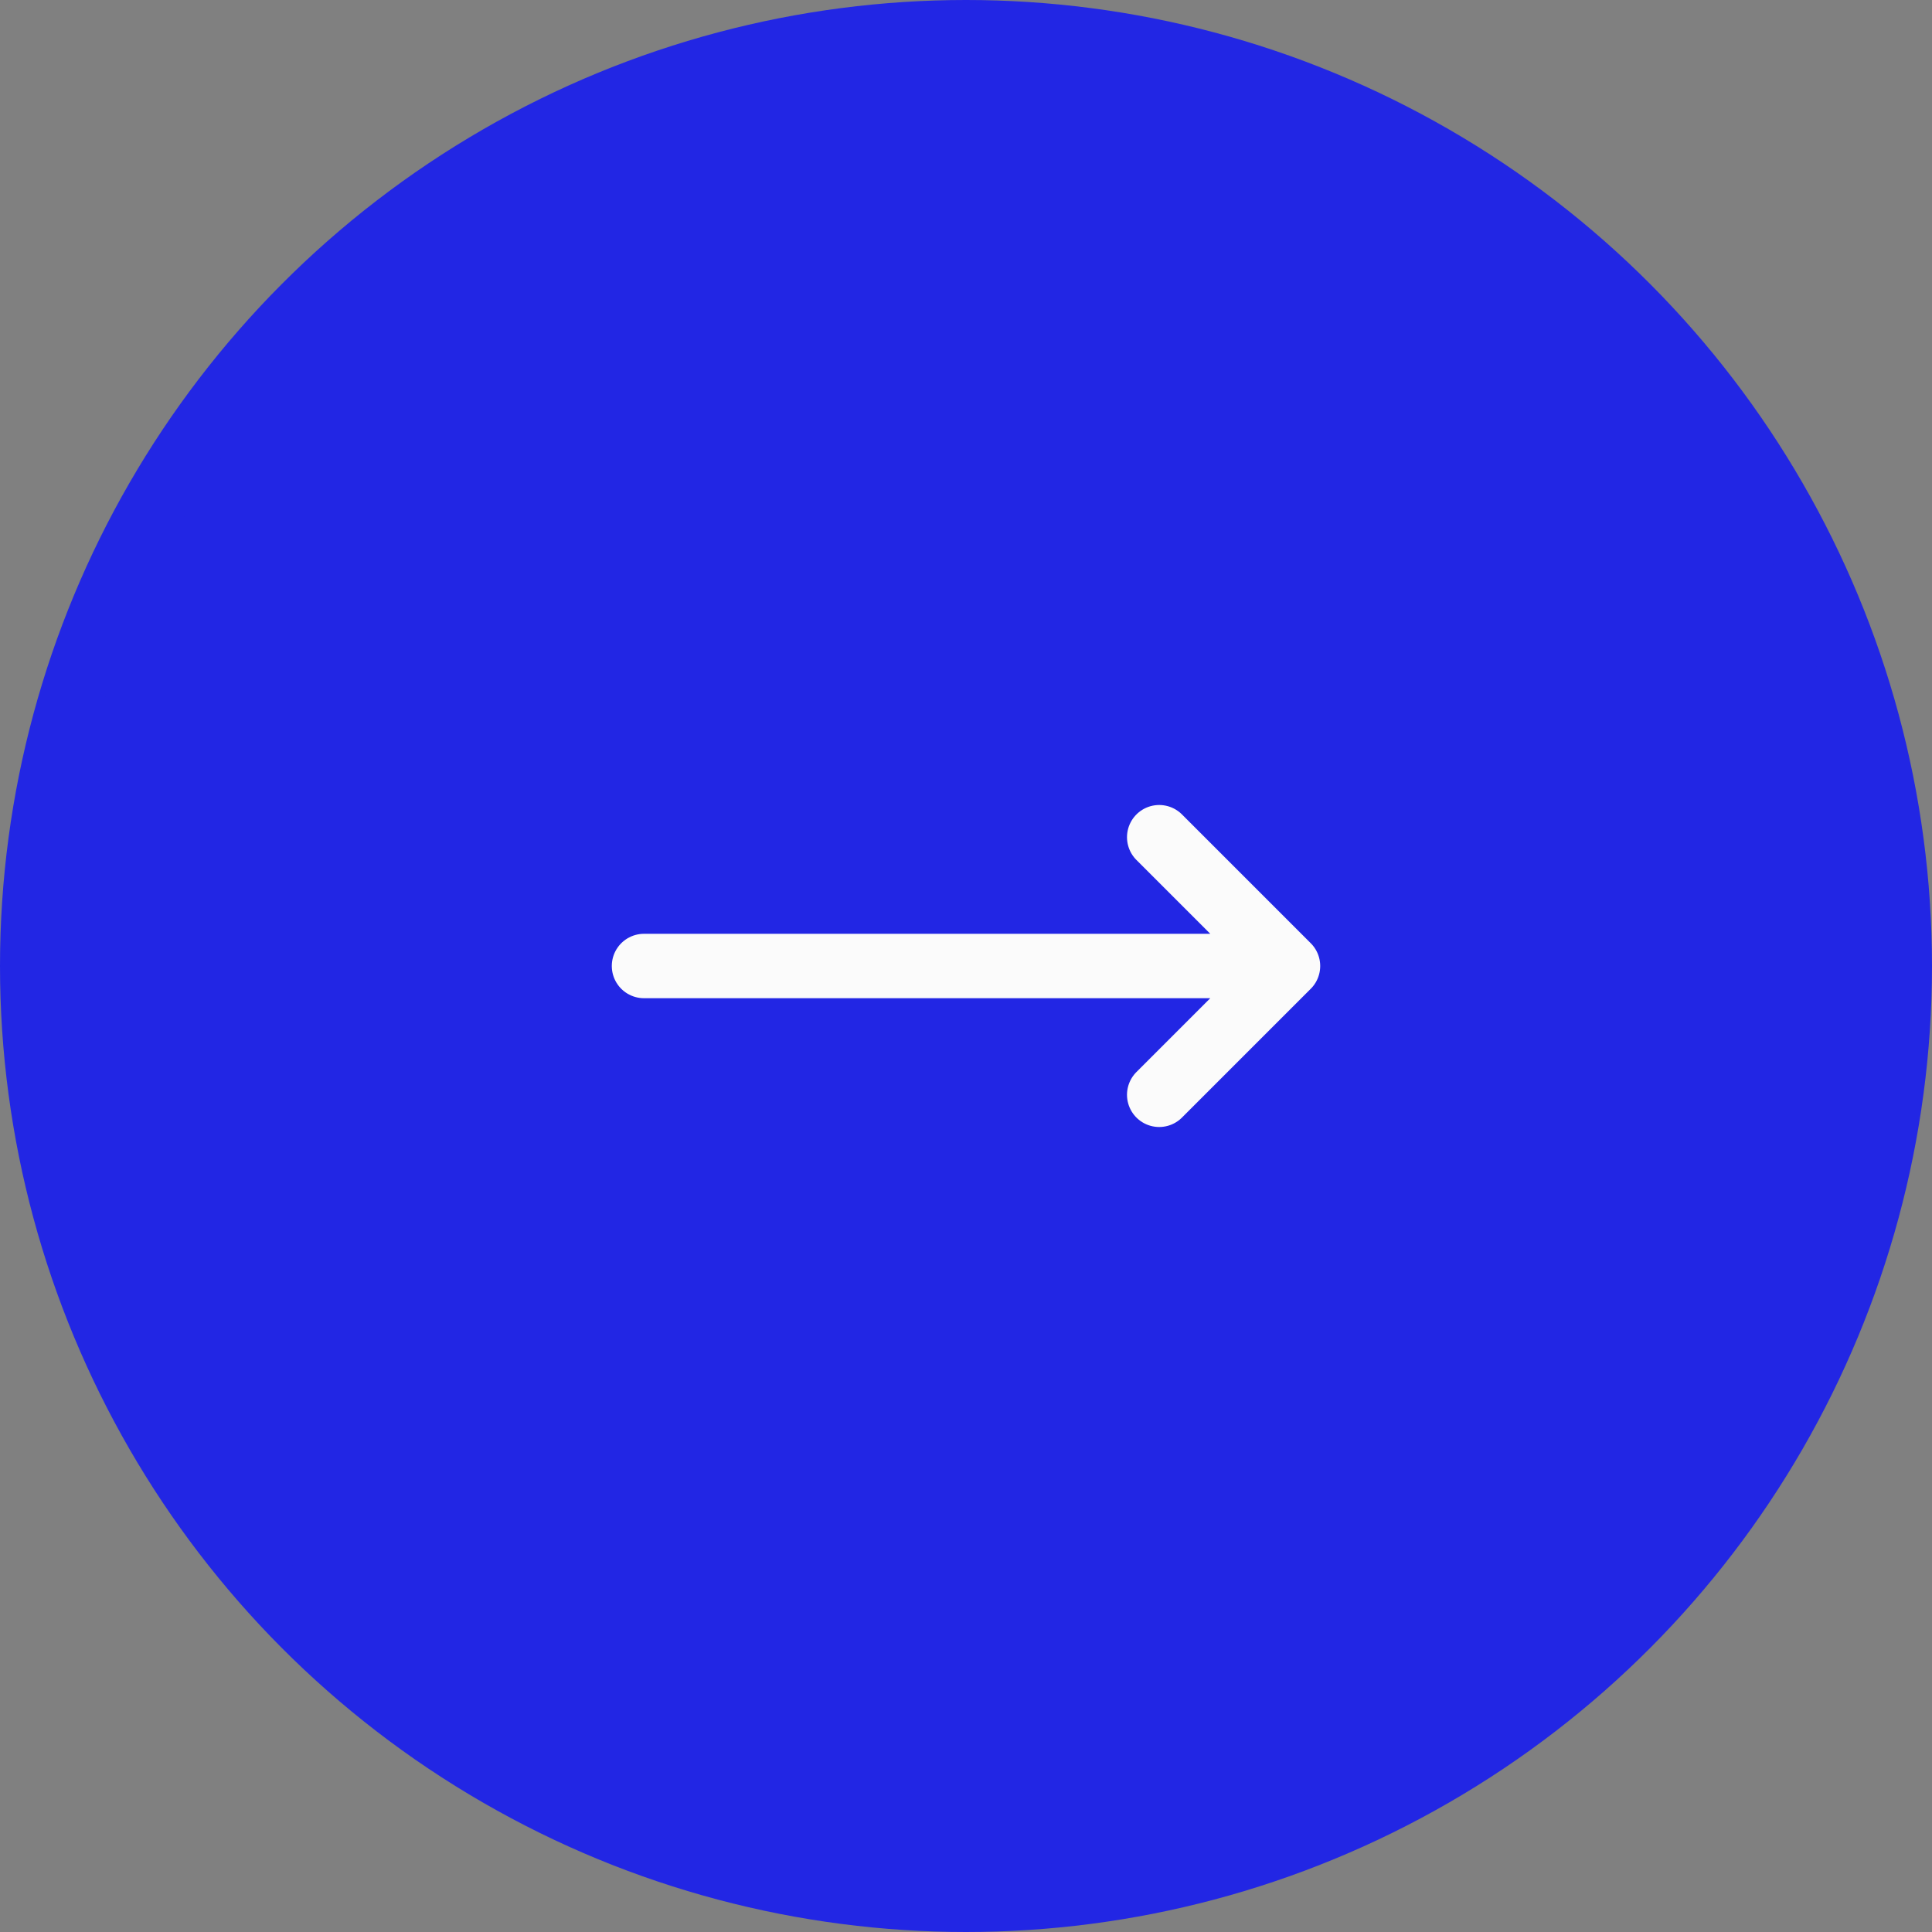 <?xml version="1.0" encoding="UTF-8"?> <svg xmlns="http://www.w3.org/2000/svg" width="30" height="30" viewBox="0 0 30 30" fill="none"><rect x="0" y="0" width="30" height="30" fill="#808080" stroke="none"/><circle cx="15" cy="15" r="14.5" fill="#2226E4" stroke="#2226E4"></circle><path d="M18 13L20 15M20 15L18 17M20 15H10" stroke="#FBFBFB" stroke-linecap="round" stroke-linejoin="round"></path></svg> 